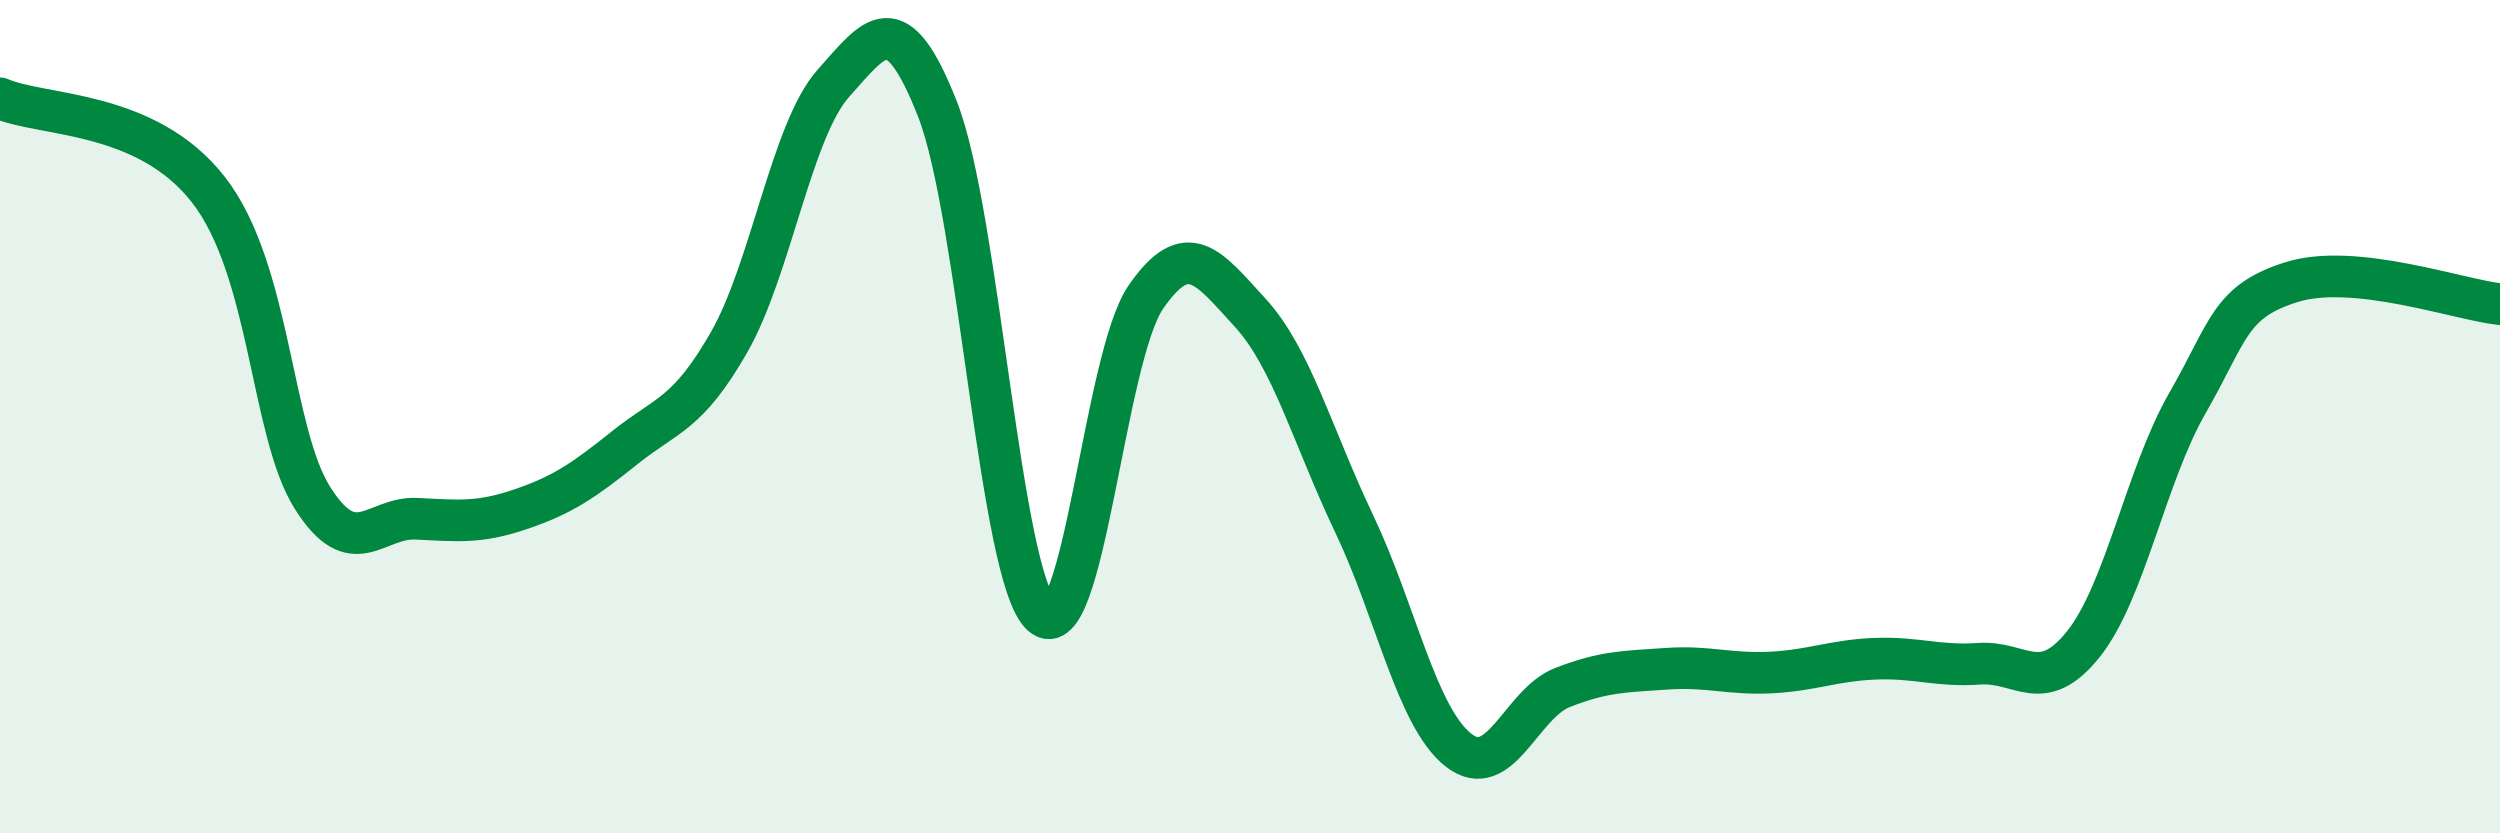 
    <svg width="60" height="20" viewBox="0 0 60 20" xmlns="http://www.w3.org/2000/svg">
      <path
        d="M 0,2.36 C 1,2.8 3.5,2.63 5,4.55 C 6.5,6.47 6.5,10.37 7.5,11.95 C 8.5,13.53 9,12.4 10,12.45 C 11,12.5 11.5,12.56 12.5,12.22 C 13.5,11.88 14,11.54 15,10.74 C 16,9.94 16.5,9.96 17.5,8.21 C 18.5,6.46 19,3.12 20,2 C 21,0.88 21.5,0.07 22.5,2.62 C 23.5,5.17 24,13.86 25,14.76 C 26,15.66 26.5,8.58 27.5,7.13 C 28.5,5.68 29,6.41 30,7.5 C 31,8.59 31.5,10.47 32.5,12.57 C 33.5,14.67 34,17.21 35,18 C 36,18.79 36.5,16.89 37.5,16.5 C 38.5,16.11 39,16.12 40,16.05 C 41,15.98 41.5,16.19 42.5,16.14 C 43.5,16.09 44,15.85 45,15.81 C 46,15.77 46.5,16 47.5,15.93 C 48.5,15.86 49,16.71 50,15.46 C 51,14.21 51.5,11.41 52.5,9.67 C 53.5,7.93 53.5,7.24 55,6.77 C 56.5,6.3 59,7.19 60,7.3L60 20L0 20Z"
        fill="#008740"
        opacity="0.1"
        stroke-linecap="round"
        stroke-linejoin="round"
      />
      <path
        d="M 0,2.36 C 1,2.8 3.5,2.63 5,4.55 C 6.5,6.47 6.5,10.37 7.5,11.95 C 8.5,13.53 9,12.4 10,12.45 C 11,12.5 11.5,12.56 12.5,12.22 C 13.5,11.88 14,11.54 15,10.74 C 16,9.94 16.5,9.96 17.5,8.21 C 18.5,6.46 19,3.12 20,2 C 21,0.88 21.5,0.07 22.5,2.62 C 23.5,5.17 24,13.86 25,14.76 C 26,15.66 26.5,8.58 27.5,7.13 C 28.5,5.68 29,6.41 30,7.5 C 31,8.59 31.5,10.47 32.5,12.57 C 33.5,14.67 34,17.21 35,18 C 36,18.79 36.5,16.89 37.5,16.5 C 38.5,16.11 39,16.12 40,16.05 C 41,15.98 41.5,16.19 42.5,16.14 C 43.5,16.09 44,15.85 45,15.81 C 46,15.77 46.5,16 47.5,15.93 C 48.5,15.86 49,16.71 50,15.46 C 51,14.21 51.5,11.41 52.5,9.67 C 53.5,7.93 53.5,7.24 55,6.77 C 56.5,6.3 59,7.19 60,7.3"
        stroke="#008740"
        stroke-width="1"
        fill="none"
        stroke-linecap="round"
        stroke-linejoin="round"
      />
    </svg>
  